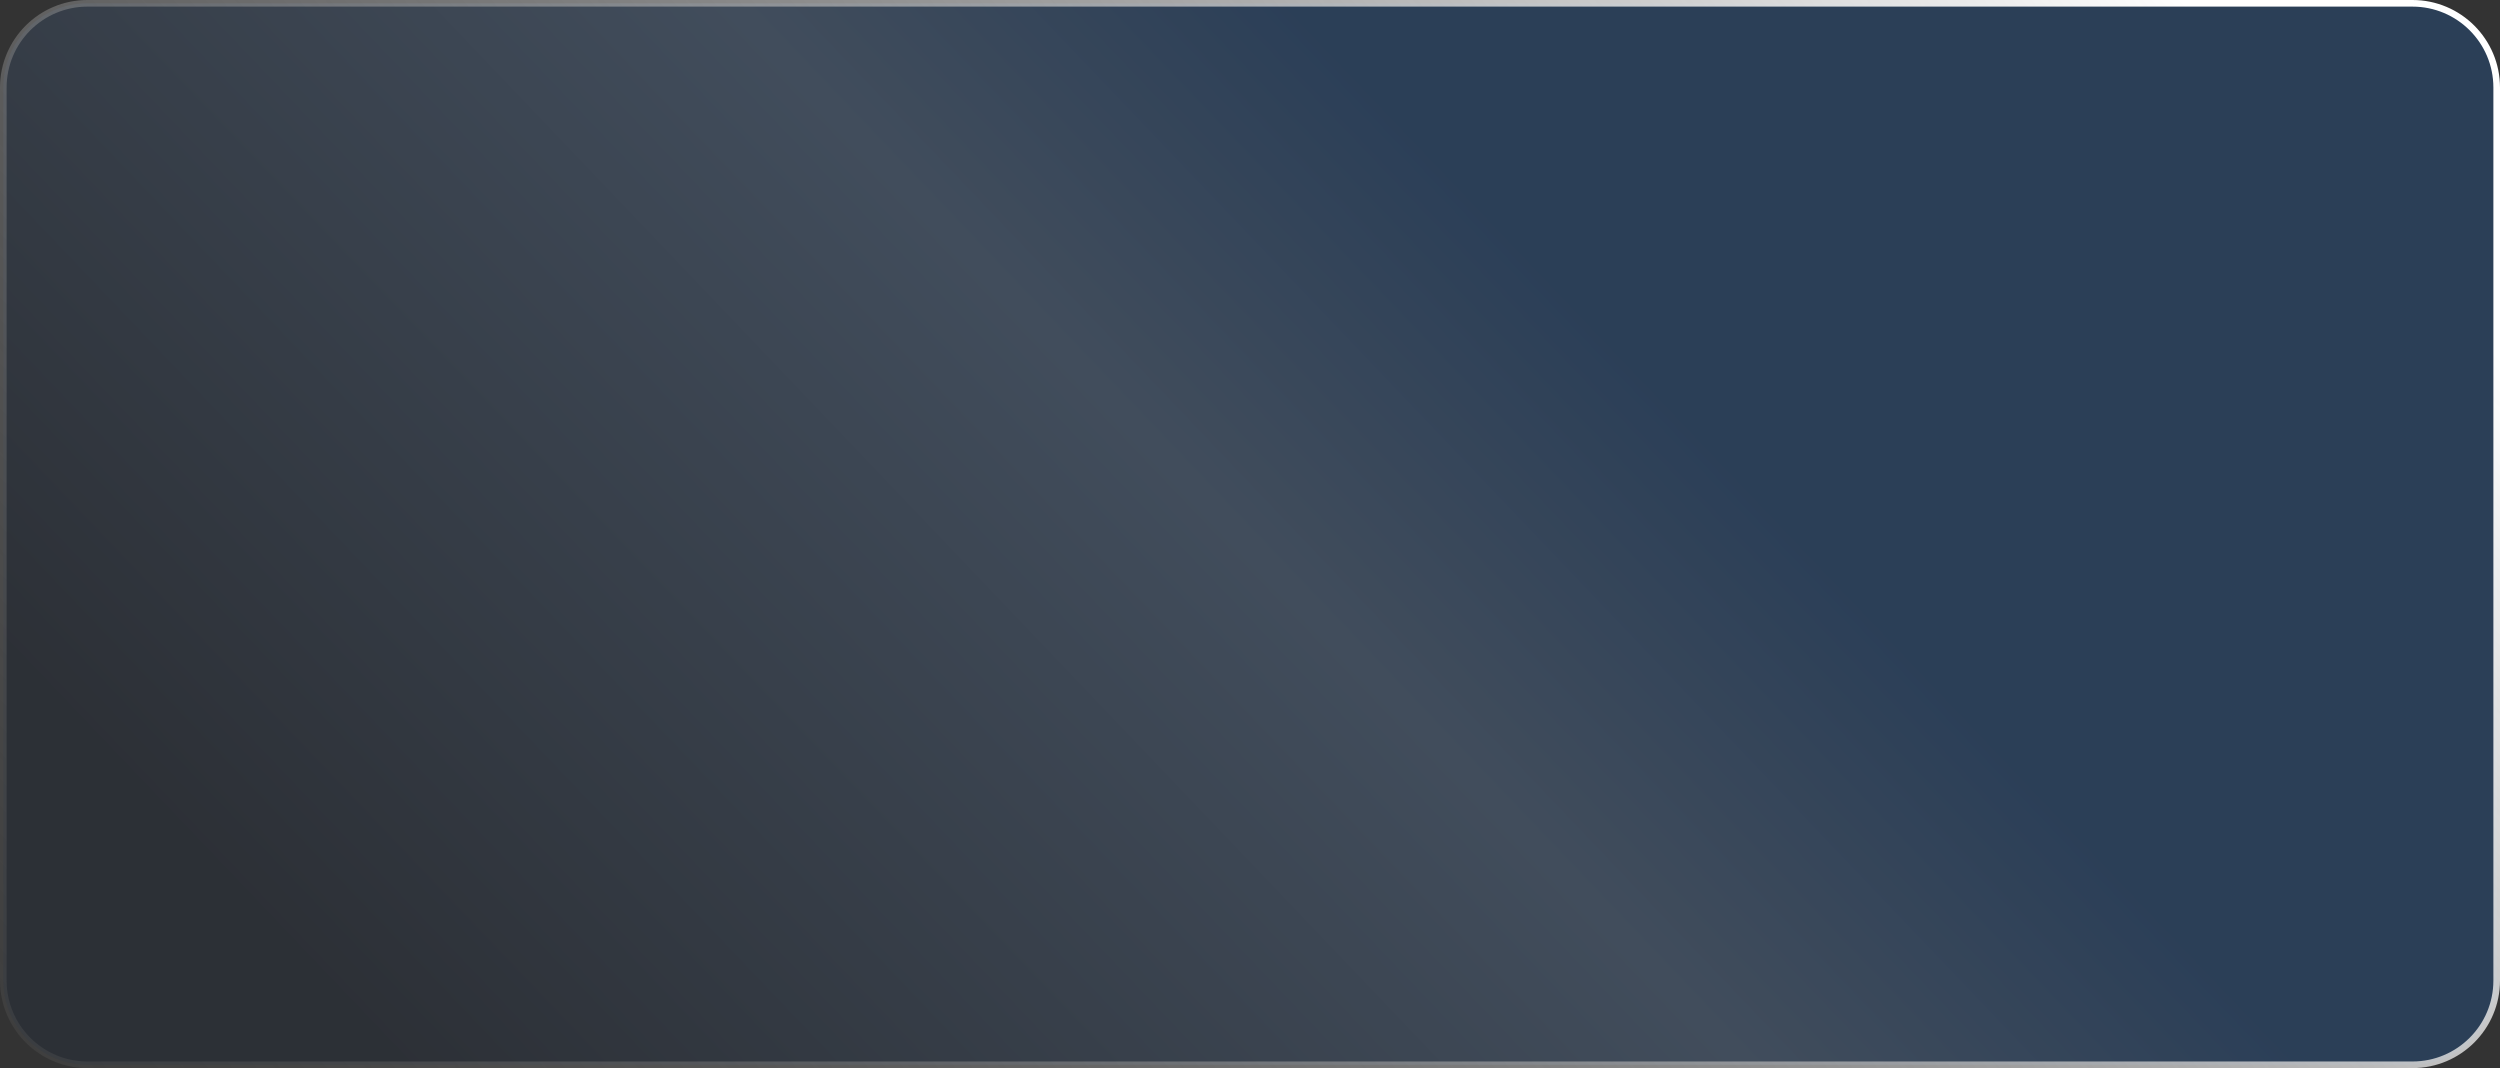 <?xml version="1.0" encoding="UTF-8"?> <svg xmlns="http://www.w3.org/2000/svg" width="1285" height="549" viewBox="0 0 1285 549" fill="none"><rect x="0" y="0" width="1285" height="549" fill="#333333" stroke="none"/><path data-figma-bg-blur-radius="33.9053" d="M1240 1.701H45C21.087 1.701 1.701 21.087 1.701 45V504C1.701 527.913 21.087 547.299 45 547.299H1240C1263.91 547.299 1283.3 527.913 1283.3 504V45C1283.3 21.087 1263.91 1.701 1240 1.701Z" fill="url(#paint0_linear_258_1454)" fill-opacity="0.2" stroke="url(#paint1_linear_258_1454)" stroke-width="3.402"></path><defs><clipPath id="bgblur_0_258_1454_clip_path" transform="translate(33.905 33.905)"><path d="M1240 1.701H45C21.087 1.701 1.701 21.087 1.701 45V504C1.701 527.913 21.087 547.299 45 547.299H1240C1263.91 547.299 1283.3 527.913 1283.3 504V45C1283.3 21.087 1263.91 1.701 1240 1.701Z"></path></clipPath><linearGradient id="paint0_linear_258_1454" x1="809.775" y1="158.841" x2="294.745" y2="650.309" gradientUnits="userSpaceOnUse"><stop stop-color="#0C6EE8"></stop><stop offset="0.288" stop-color="#79B4FF"></stop><stop offset="1" stop-color="#0F213F"></stop></linearGradient><linearGradient id="paint1_linear_258_1454" x1="1122.31" y1="-6.09434e-05" x2="-207.446" y2="1179.71" gradientUnits="userSpaceOnUse"><stop stop-color="white"></stop><stop offset="1" stop-opacity="0"></stop></linearGradient></defs></svg> 